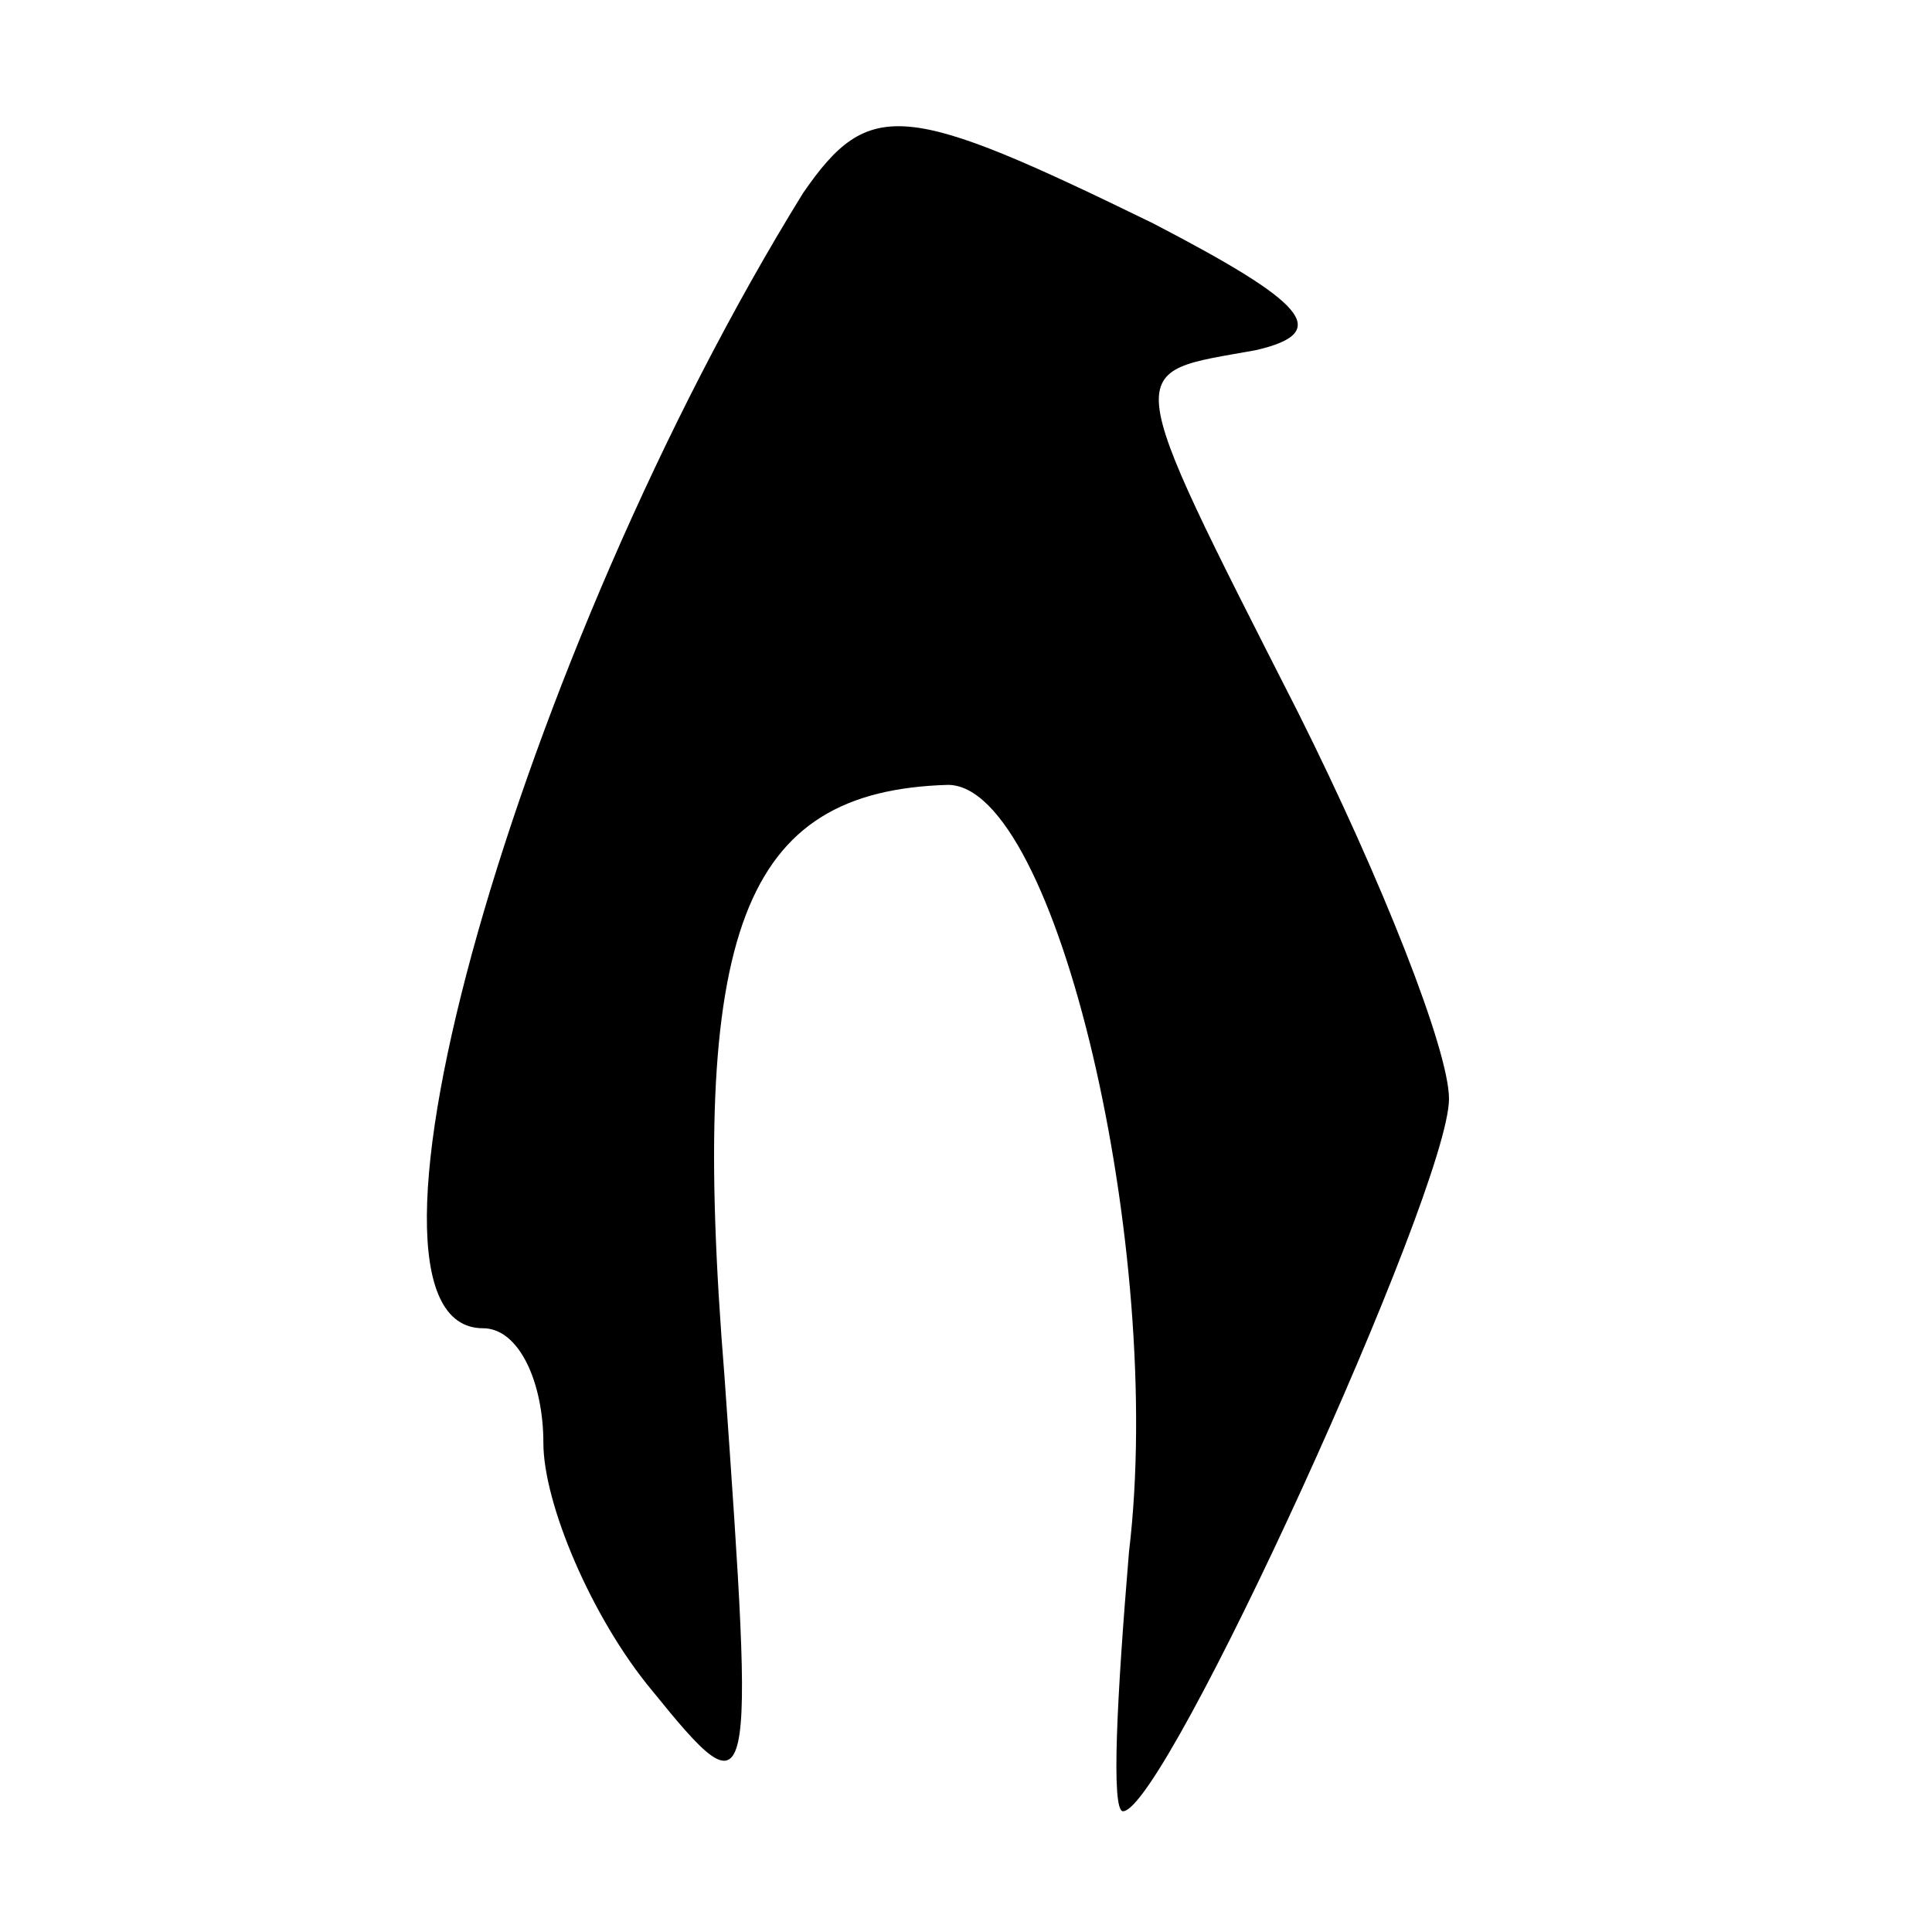 <?xml version="1.0" standalone="no"?>
<!DOCTYPE svg PUBLIC "-//W3C//DTD SVG 20010904//EN"
 "http://www.w3.org/TR/2001/REC-SVG-20010904/DTD/svg10.dtd">
<svg version="1.0" xmlns="http://www.w3.org/2000/svg"
 width="32pt" height="32pt" viewBox="0 0 32 32"
 preserveAspectRatio="xMidYMid meet">

<g transform="translate(0,32) scale(0.1,-0.1)"
fill="#000000" stroke="none">
<path d="M133 288 c-47 -76 -79 -188 -53 -188 6 0 10 -9 10 -19 0 -10 8 -29
18 -41 17 -21 17 -19 12 52 -6 74 3 97 37 98 18 0 36 -77 30 -127 -2 -24 -3
-43 -1 -43 7 0 54 103 54 118 0 8 -11 36 -25 64 -30 59 -29 56 -7 60 13 3 8 8
-17 21 -41 20 -47 21 -58 5z"/>
</g>
</svg>
